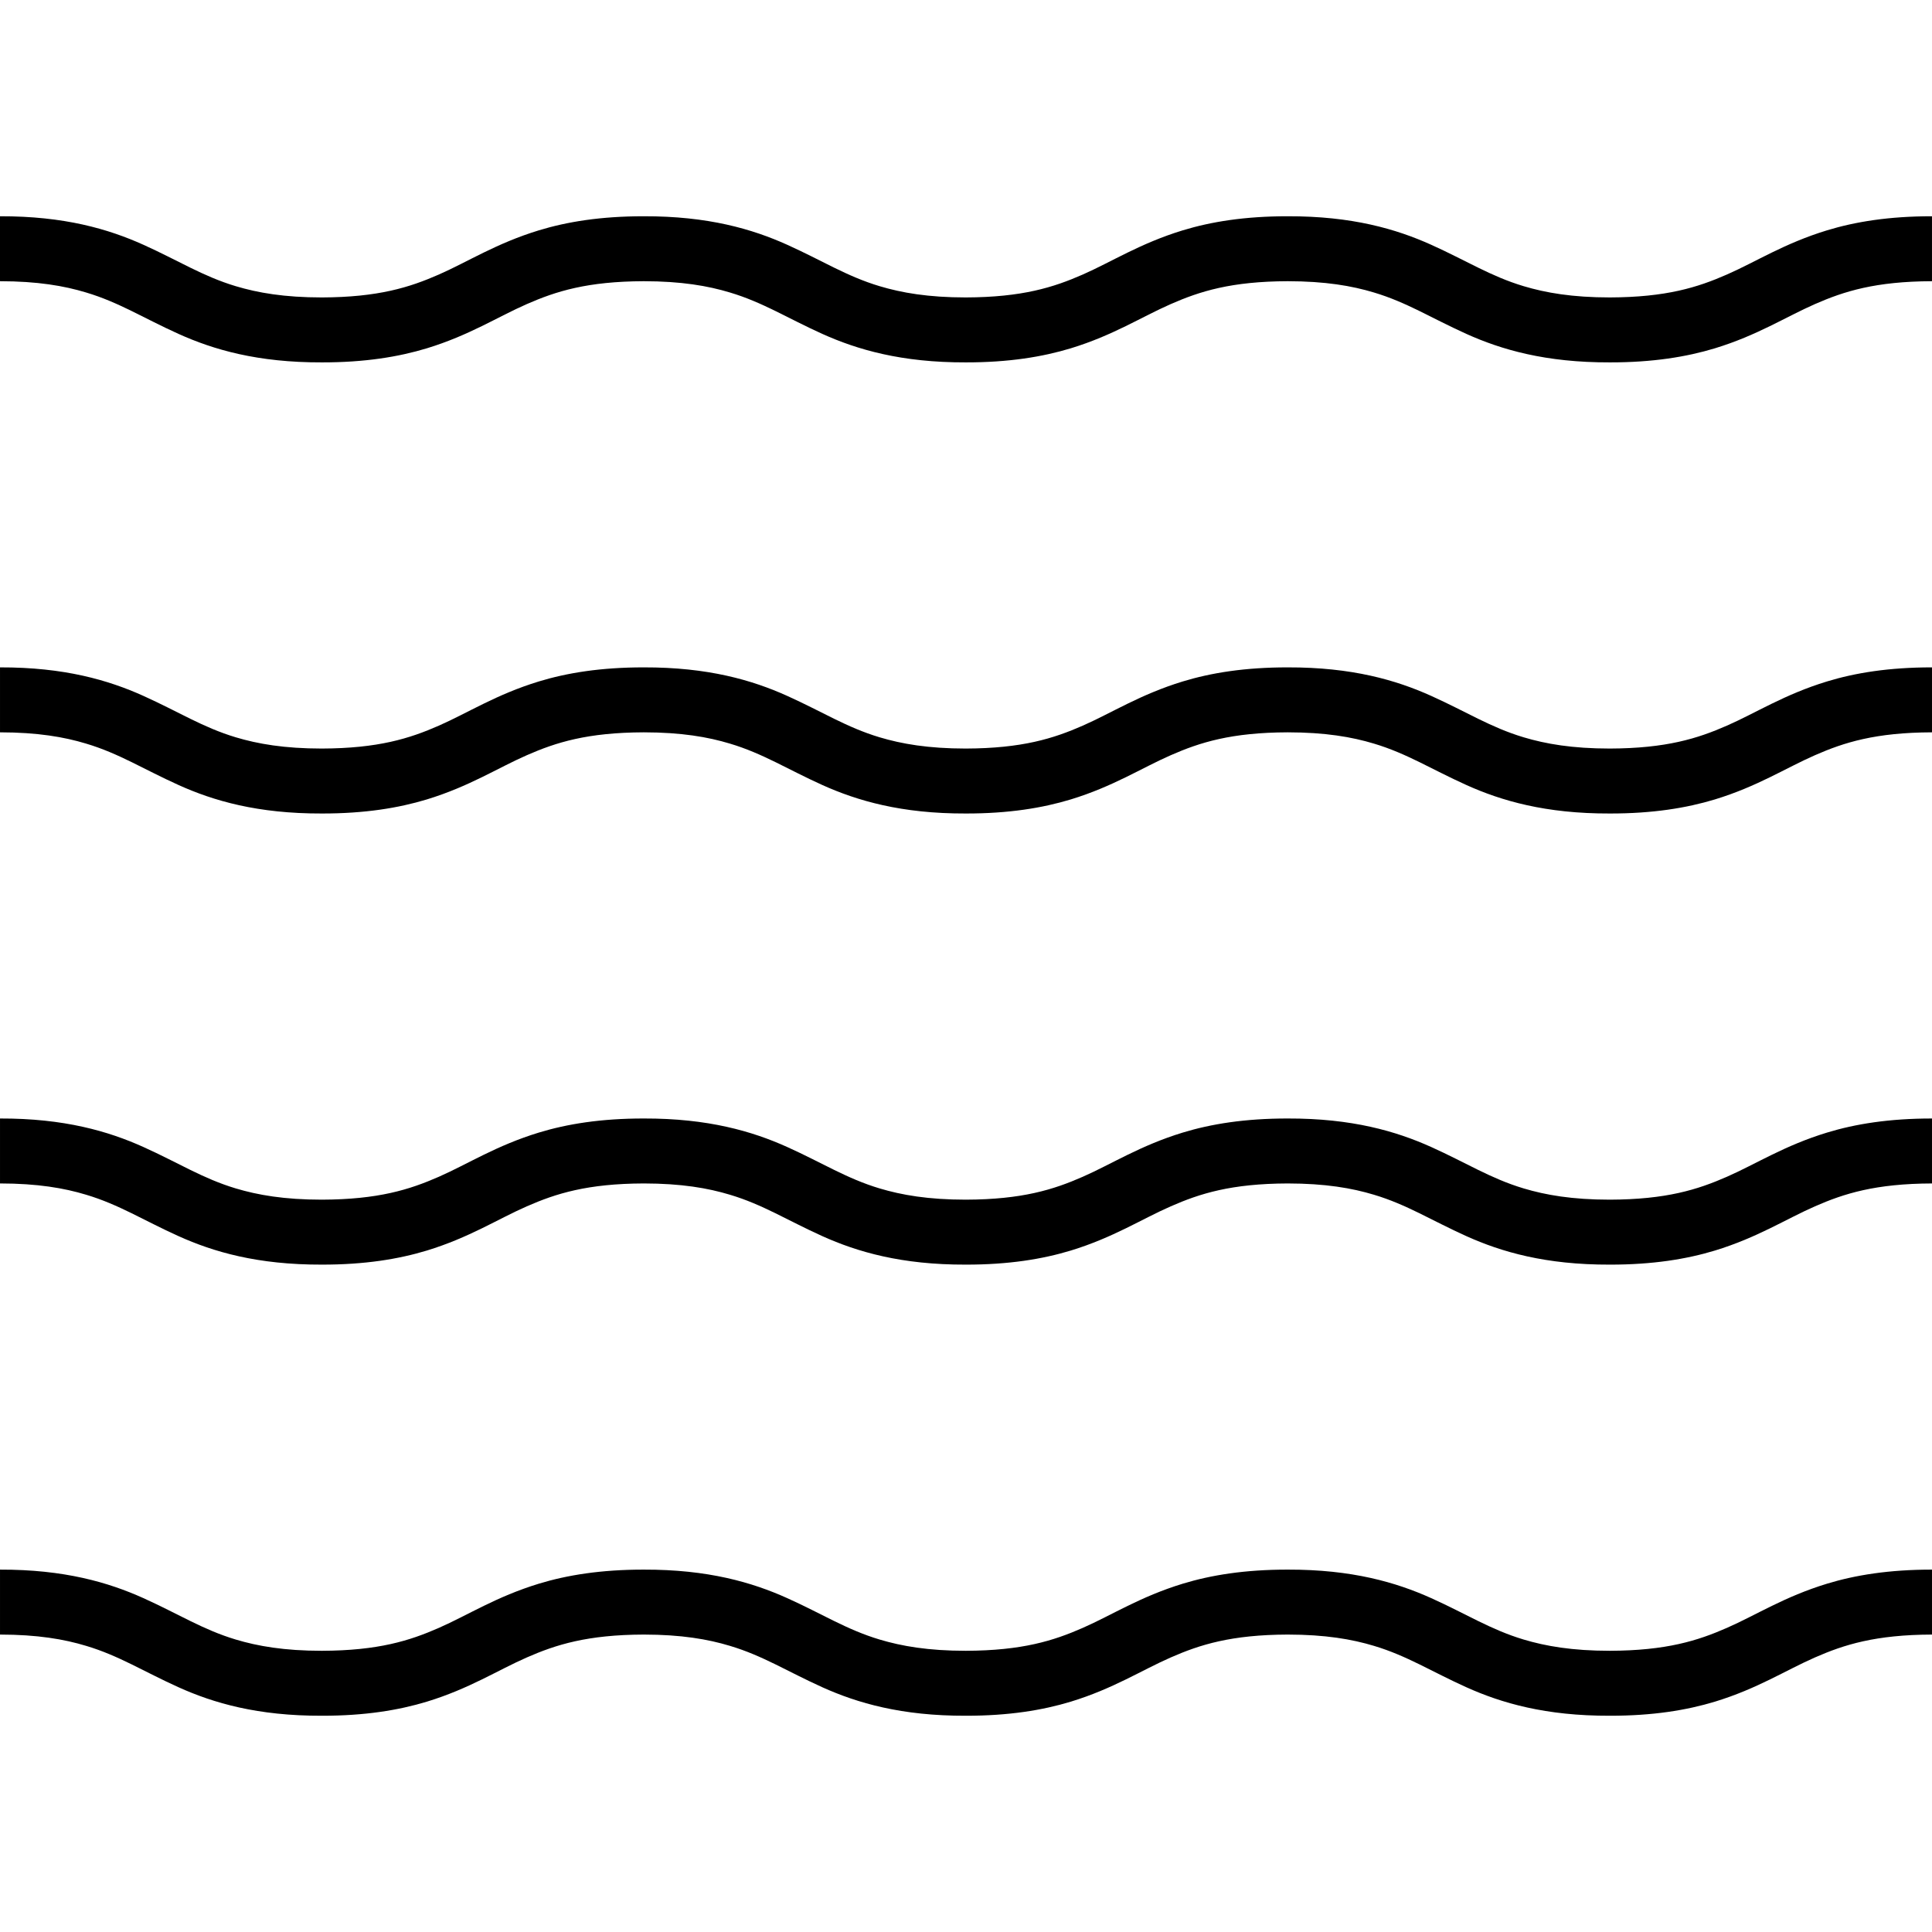 <?xml version="1.0" encoding="utf-8"?>

<!DOCTYPE svg PUBLIC "-//W3C//DTD SVG 1.1//EN" "http://www.w3.org/Graphics/SVG/1.1/DTD/svg11.dtd">
<!-- Скачано с сайта svg4.ru / Downloaded from svg4.ru -->
<svg height="800px" width="800px" version="1.1" id="_x32_" xmlns="http://www.w3.org/2000/svg" xmlns:xlink="http://www.w3.org/1999/xlink" 
	 viewBox="0 0 512 512"  xml:space="preserve">
<style type="text/css">
	.st0{fill:#000000;}
</style>
<g>
	<path class="st0" d="M457.637,431.41c-7.751,3.404-16.051,6.017-31.013,6.066c-9.961,0-17.002-1.234-22.85-2.984
		c-8.727-2.613-15.204-6.792-24.504-10.977c-9.251-4.162-20.963-7.598-38.022-7.55c-11.369-0.008-20.322,1.452-27.819,3.735
		c-11.268,3.444-18.794,8.331-26.492,11.711c-7.747,3.404-16.043,6.017-30.996,6.066c-9.95,0-16.995-1.234-22.842-2.984
		c-8.724-2.613-15.196-6.792-24.492-10.977c-9.243-4.162-20.963-7.598-38.005-7.55c-11.373-0.008-20.322,1.452-27.819,3.735
		c-11.272,3.444-18.794,8.331-26.492,11.711c-7.752,3.404-16.047,6.017-30.997,6.066c-9.953,0-16.987-1.234-22.826-2.984
		c-8.707-2.613-15.188-6.792-24.476-10.977c-9.247-4.162-20.947-7.598-37.99-7.55v17.212c9.949,0.008,16.994,1.226,22.826,2.992
		c8.727,2.605,15.196,6.784,24.483,10.969c9.236,4.17,20.948,7.606,37.982,7.55c11.381,0.016,20.338-1.46,27.818-3.727
		c11.28-3.444,18.794-8.348,26.5-11.719c7.76-3.404,16.047-6.017,30.989-6.066c9.961,0.008,17.002,1.226,22.842,2.992
		c8.727,2.605,15.204,6.784,24.5,10.978c9.247,4.162,20.955,7.598,37.998,7.542c11.38,0.016,20.342-1.46,27.822-3.727
		c11.276-3.444,18.793-8.348,26.5-11.719c7.756-3.404,16.043-6.017,30.985-6.066c9.969,0.008,17.011,1.226,22.867,2.992
		c8.718,2.605,15.212,6.792,24.504,10.978c9.243,4.162,20.962,7.598,38.005,7.542c11.381,0.016,20.342-1.46,27.835-3.727
		c11.284-3.444,18.802-8.339,26.521-11.719c7.759-3.404,16.05-6.017,31.02-6.066v-17.212c-11.389-0.008-20.349,1.452-27.835,3.735
		C472.873,423.143,465.356,428.031,457.637,431.41z"/>
	<path class="st0" d="M457.637,311.859c-7.751,3.404-16.051,6.017-31.013,6.066c-9.961,0-17.002-1.234-22.85-2.984
		c-8.727-2.613-15.204-6.792-24.504-10.978c-9.251-4.162-20.963-7.599-38.022-7.55c-11.369-0.008-20.322,1.452-27.819,3.735
		c-11.268,3.444-18.794,8.331-26.492,11.711c-7.747,3.404-16.043,6.017-30.996,6.066c-9.95,0-16.995-1.234-22.842-2.984
		c-8.724-2.613-15.196-6.792-24.492-10.978c-9.243-4.162-20.963-7.599-38.005-7.55c-11.373-0.008-20.322,1.452-27.819,3.735
		c-11.272,3.444-18.794,8.331-26.492,11.711c-7.752,3.404-16.047,6.017-30.997,6.066c-9.953,0-16.987-1.234-22.826-2.984
		c-8.707-2.613-15.188-6.792-24.476-10.978c-9.247-4.162-20.947-7.599-37.99-7.55v17.212c9.949,0.008,16.994,1.226,22.826,2.992
		c8.727,2.605,15.196,6.784,24.483,10.97c9.236,4.17,20.948,7.606,37.982,7.55c11.381,0.016,20.338-1.46,27.818-3.726
		c11.28-3.444,18.794-8.348,26.5-11.719c7.76-3.404,16.047-6.018,30.989-6.066c9.961,0.008,17.002,1.226,22.842,2.992
		c8.727,2.605,15.204,6.784,24.5,10.978c9.247,4.162,20.955,7.598,37.998,7.542c11.38,0.016,20.342-1.46,27.822-3.726
		c11.276-3.444,18.793-8.348,26.5-11.719c7.756-3.404,16.043-6.018,30.985-6.066c9.969,0.008,17.011,1.226,22.867,2.992
		c8.718,2.605,15.212,6.792,24.504,10.978c9.243,4.162,20.962,7.598,38.005,7.542c11.381,0.016,20.342-1.46,27.835-3.726
		c11.284-3.444,18.802-8.34,26.521-11.719c7.759-3.404,16.05-6.018,31.02-6.066v-17.212c-11.389-0.008-20.349,1.452-27.835,3.735
		C472.873,303.592,465.356,308.479,457.637,311.859z"/>
	<path class="st0" d="M457.637,192.308c-7.751,3.404-16.051,6.017-31.013,6.066c-9.961,0-17.002-1.234-22.85-2.984
		c-8.727-2.613-15.204-6.792-24.504-10.978c-9.251-4.163-20.963-7.598-38.022-7.55c-11.369-0.008-20.322,1.452-27.819,3.734
		c-11.268,3.444-18.794,8.332-26.492,11.712c-7.747,3.404-16.043,6.017-30.996,6.066c-9.95,0-16.995-1.234-22.842-2.984
		c-8.724-2.613-15.196-6.792-24.492-10.978c-9.243-4.163-20.963-7.598-38.005-7.55c-11.373-0.008-20.322,1.452-27.819,3.734
		c-11.272,3.444-18.794,8.332-26.492,11.712c-7.752,3.404-16.047,6.017-30.997,6.066c-9.953,0-16.987-1.234-22.826-2.984
		c-8.707-2.613-15.188-6.792-24.476-10.978c-9.247-4.163-20.947-7.598-37.99-7.55v17.213c9.949,0.008,16.994,1.226,22.826,2.992
		c8.727,2.605,15.196,6.783,24.483,10.969c9.236,4.17,20.948,7.606,37.982,7.55c11.381,0.016,20.338-1.46,27.818-3.727
		c11.28-3.444,18.794-8.348,26.5-11.719c7.76-3.404,16.047-6.018,30.989-6.066c9.961,0.008,17.002,1.226,22.842,2.992
		c8.727,2.605,15.204,6.783,24.5,10.978c9.247,4.162,20.955,7.598,37.998,7.542c11.38,0.016,20.342-1.46,27.822-3.727
		c11.276-3.444,18.793-8.348,26.5-11.719c7.756-3.404,16.043-6.018,30.985-6.066c9.969,0.008,17.011,1.226,22.867,2.992
		c8.718,2.605,15.212,6.791,24.504,10.978c9.243,4.162,20.962,7.598,38.005,7.542c11.381,0.016,20.342-1.46,27.835-3.727
		c11.284-3.444,18.802-8.34,26.521-11.719c7.759-3.404,16.05-6.018,31.02-6.066v-17.213c-11.389-0.008-20.349,1.452-27.835,3.734
		C472.873,184.041,465.356,188.929,457.637,192.308z"/>
	<path class="st0" d="M484.165,61.045c-11.292,3.444-18.809,8.332-26.528,11.712c-7.751,3.404-16.051,6.017-31.013,6.066
		c-9.961,0-17.002-1.234-22.85-2.985c-8.727-2.613-15.204-6.791-24.504-10.978c-9.251-4.162-20.963-7.598-38.022-7.549
		c-11.369-0.008-20.322,1.452-27.819,3.734c-11.268,3.444-18.794,8.332-26.492,11.712c-7.747,3.404-16.043,6.017-30.996,6.066
		c-9.95,0-16.995-1.234-22.842-2.985c-8.724-2.613-15.196-6.791-24.492-10.978c-9.243-4.162-20.963-7.598-38.005-7.549
		c-11.373-0.008-20.322,1.452-27.819,3.734c-11.272,3.444-18.794,8.332-26.492,11.712c-7.752,3.404-16.047,6.017-30.997,6.066
		c-9.953,0-16.987-1.234-22.826-2.985c-8.707-2.613-15.188-6.791-24.476-10.978C28.743,60.699,17.043,57.263,0,57.311v17.212
		c9.949,0.008,16.994,1.226,22.826,2.992c8.727,2.605,15.196,6.784,24.483,10.969c9.236,4.17,20.948,7.606,37.982,7.55
		c11.381,0.016,20.338-1.46,27.818-3.727c11.28-3.444,18.794-8.348,26.5-11.72c7.76-3.404,16.047-6.017,30.989-6.065
		c9.961,0.008,17.002,1.226,22.842,2.992c8.727,2.605,15.204,6.784,24.5,10.978c9.247,4.162,20.955,7.598,37.998,7.542
		c11.38,0.016,20.342-1.46,27.822-3.727c11.276-3.444,18.793-8.348,26.5-11.72c7.756-3.404,16.043-6.017,30.985-6.065
		c9.969,0.008,17.011,1.226,22.867,2.992c8.718,2.605,15.212,6.791,24.504,10.978c9.243,4.162,20.962,7.598,38.005,7.542
		c11.381,0.016,20.342-1.46,27.835-3.727c11.284-3.444,18.802-8.34,26.521-11.72c7.759-3.404,16.05-6.017,31.02-6.065V57.311
		C500.611,57.303,491.651,58.763,484.165,61.045z"/>
</g>
</svg>